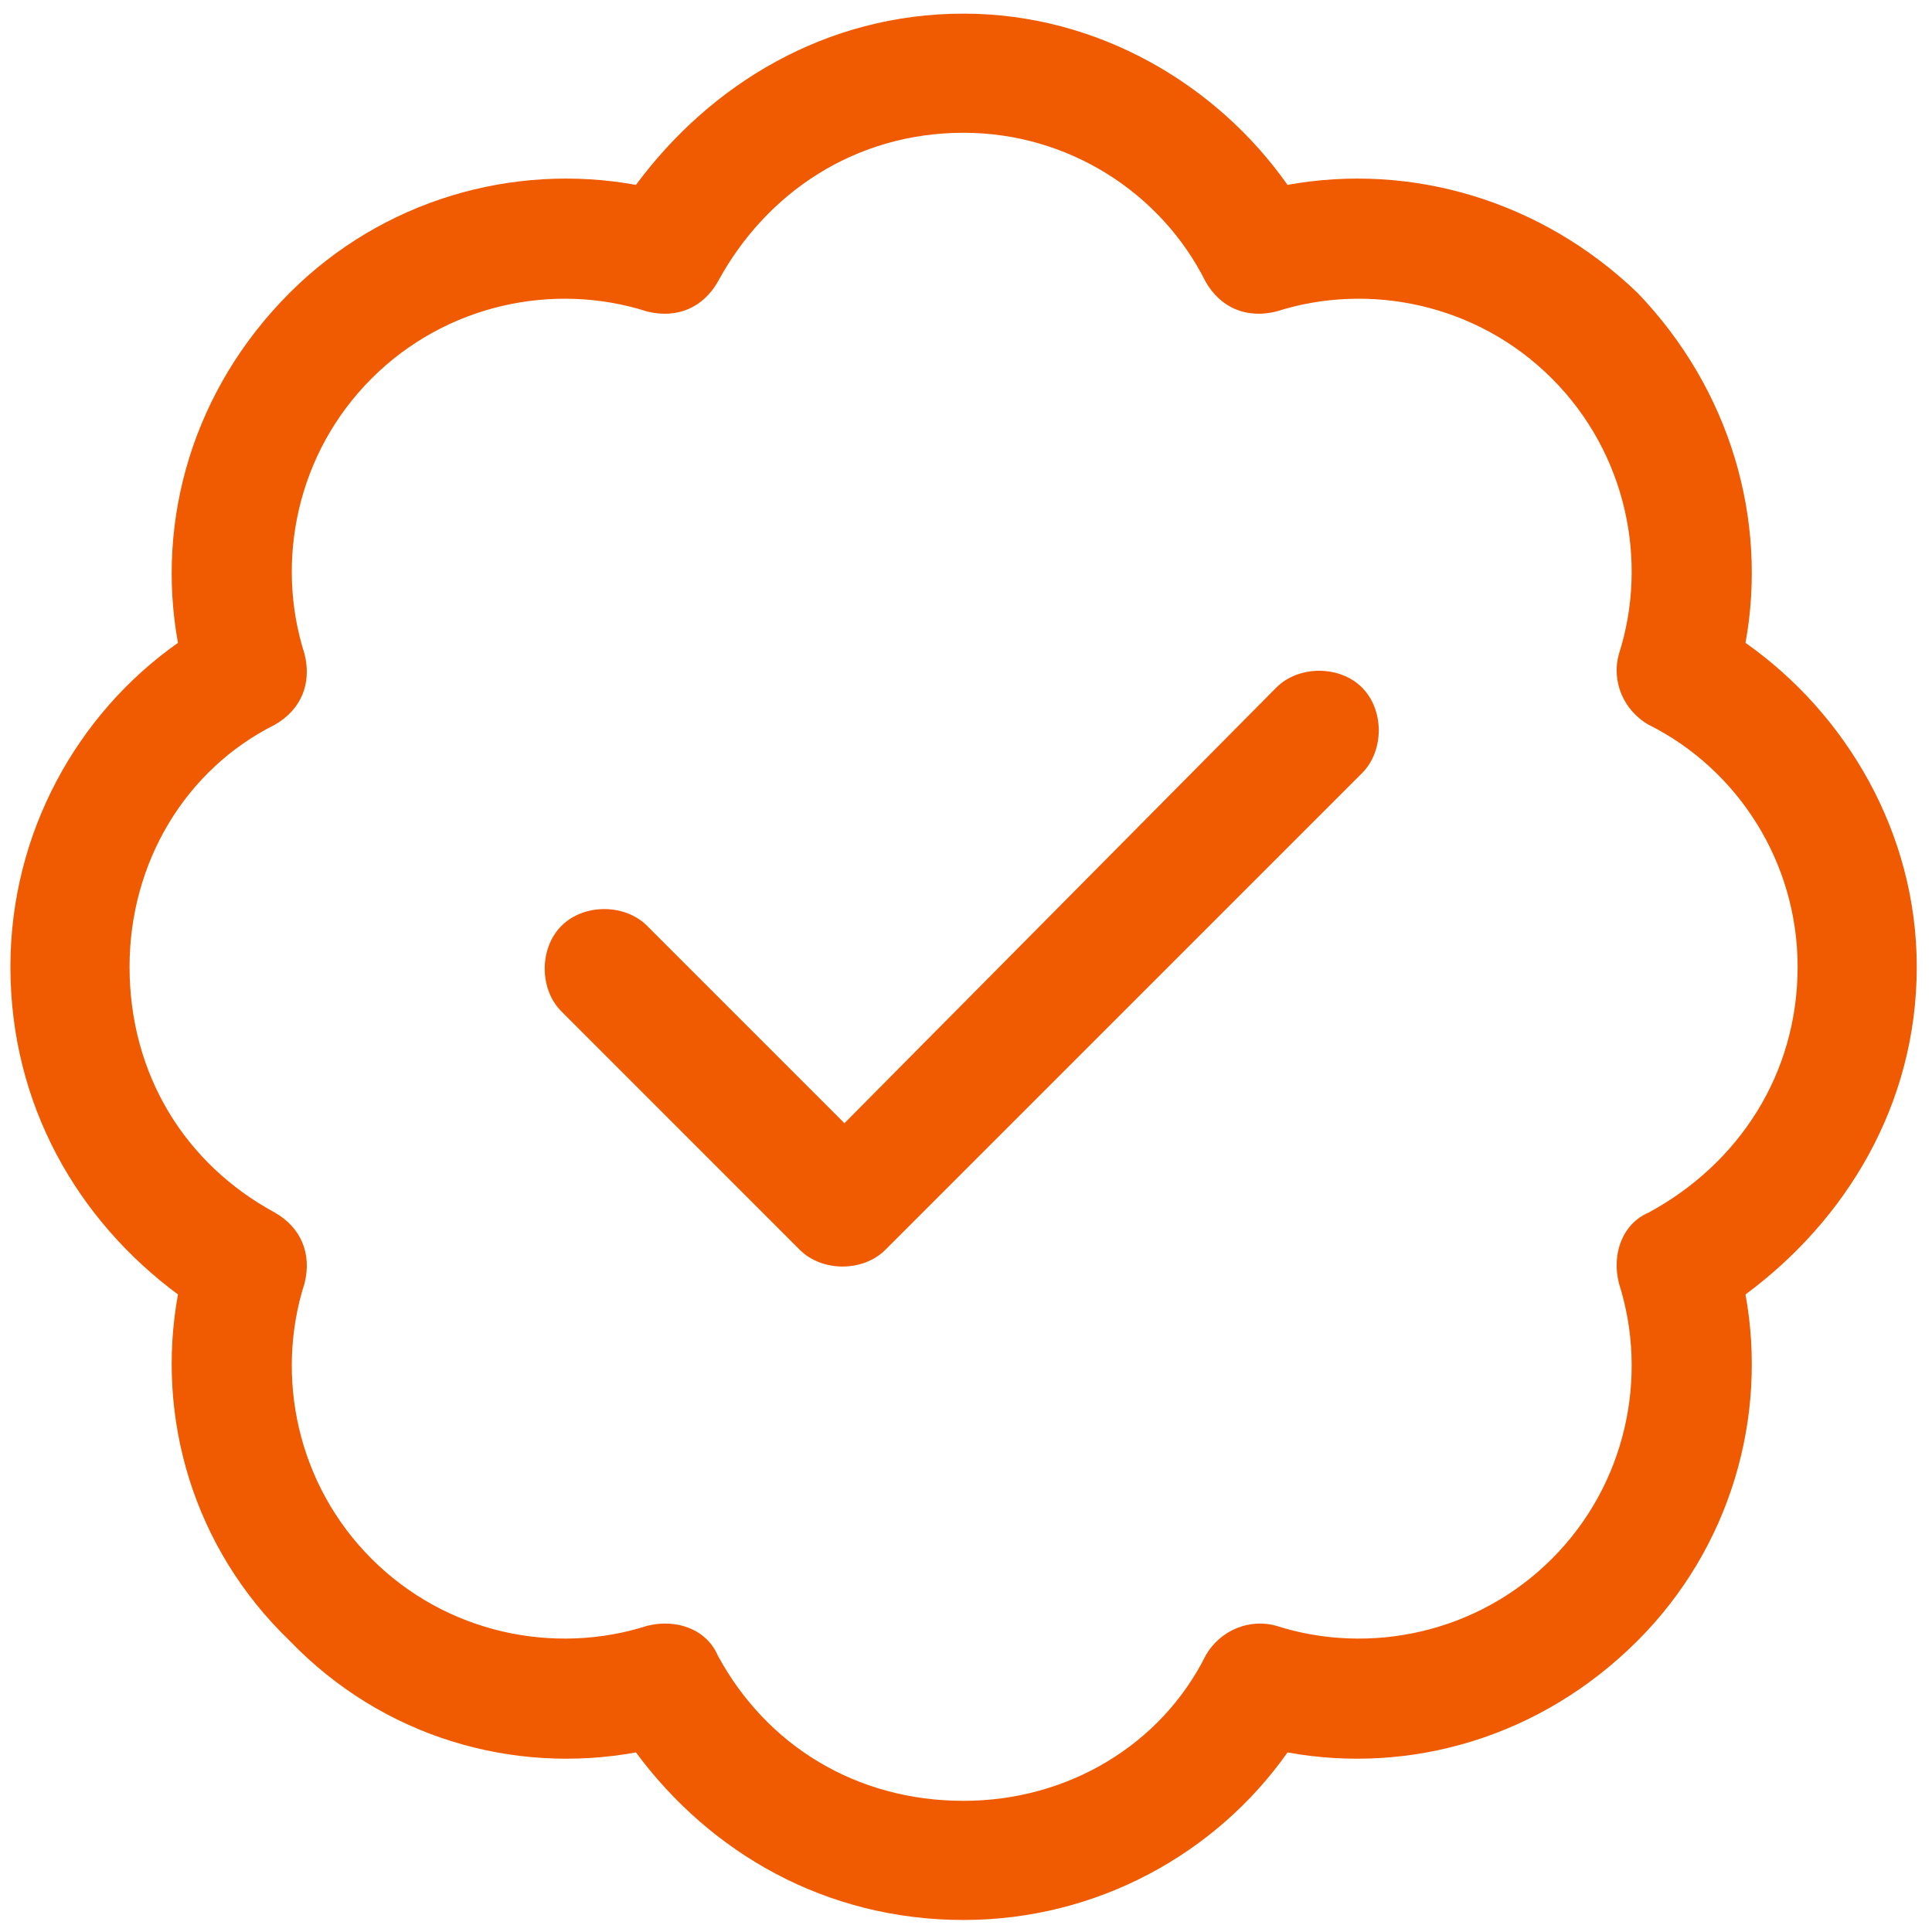 <?xml version="1.0" encoding="UTF-8"?>
<svg xmlns="http://www.w3.org/2000/svg" width="36" height="36" viewBox="0 0 36 36" fill="none">
  <path d="M13.376 5.249C13.099 5.735 12.613 5.943 12.058 5.804C10.323 5.249 8.311 5.665 6.924 7.053C5.536 8.44 5.12 10.452 5.675 12.187C5.814 12.742 5.606 13.228 5.12 13.505C3.455 14.338 2.414 16.072 2.414 18.015C2.414 20.027 3.455 21.692 5.12 22.594C5.606 22.871 5.814 23.357 5.675 23.912C5.12 25.647 5.536 27.659 6.924 29.046C8.311 30.434 10.323 30.85 12.058 30.295C12.613 30.156 13.168 30.364 13.376 30.85C14.278 32.515 15.943 33.556 17.955 33.556C19.898 33.556 21.632 32.515 22.465 30.85C22.742 30.364 23.297 30.156 23.783 30.295C25.518 30.85 27.53 30.434 28.917 29.046C30.305 27.659 30.721 25.647 30.166 23.912C30.027 23.357 30.235 22.802 30.721 22.594C32.386 21.692 33.496 20.027 33.496 18.015C33.496 16.072 32.386 14.338 30.721 13.505C30.235 13.228 30.027 12.673 30.166 12.187C30.721 10.452 30.305 8.44 28.917 7.053C27.53 5.665 25.518 5.249 23.783 5.804C23.228 5.943 22.742 5.735 22.465 5.249C21.632 3.584 19.898 2.474 17.955 2.474C15.943 2.474 14.278 3.584 13.376 5.249ZM17.955 0.254C20.453 0.254 22.673 1.572 23.991 3.445C26.281 3.029 28.709 3.723 30.513 5.457C32.247 7.261 32.941 9.689 32.525 11.979C34.398 13.297 35.716 15.517 35.716 18.015C35.716 20.582 34.398 22.733 32.525 24.12C32.941 26.41 32.247 28.838 30.513 30.573C28.709 32.376 26.281 33.07 23.991 32.654C22.673 34.527 20.453 35.776 17.955 35.776C15.388 35.776 13.237 34.527 11.85 32.654C9.56 33.07 7.132 32.376 5.397 30.573C3.594 28.838 2.9 26.41 3.316 24.12C1.443 22.733 0.194 20.582 0.194 18.015C0.194 15.517 1.443 13.297 3.316 11.979C2.9 9.689 3.594 7.261 5.397 5.457C7.132 3.723 9.56 3.029 11.85 3.445C13.237 1.572 15.388 0.254 17.955 0.254ZM25.379 14.407L16.498 23.288C16.082 23.704 15.319 23.704 14.902 23.288L10.462 18.847C10.046 18.431 10.046 17.668 10.462 17.252C10.879 16.835 11.642 16.835 12.058 17.252L15.735 20.929L23.783 12.811C24.199 12.395 24.963 12.395 25.379 12.811C25.795 13.228 25.795 13.991 25.379 14.407Z" fill="#f05a00"></path>
</svg>
